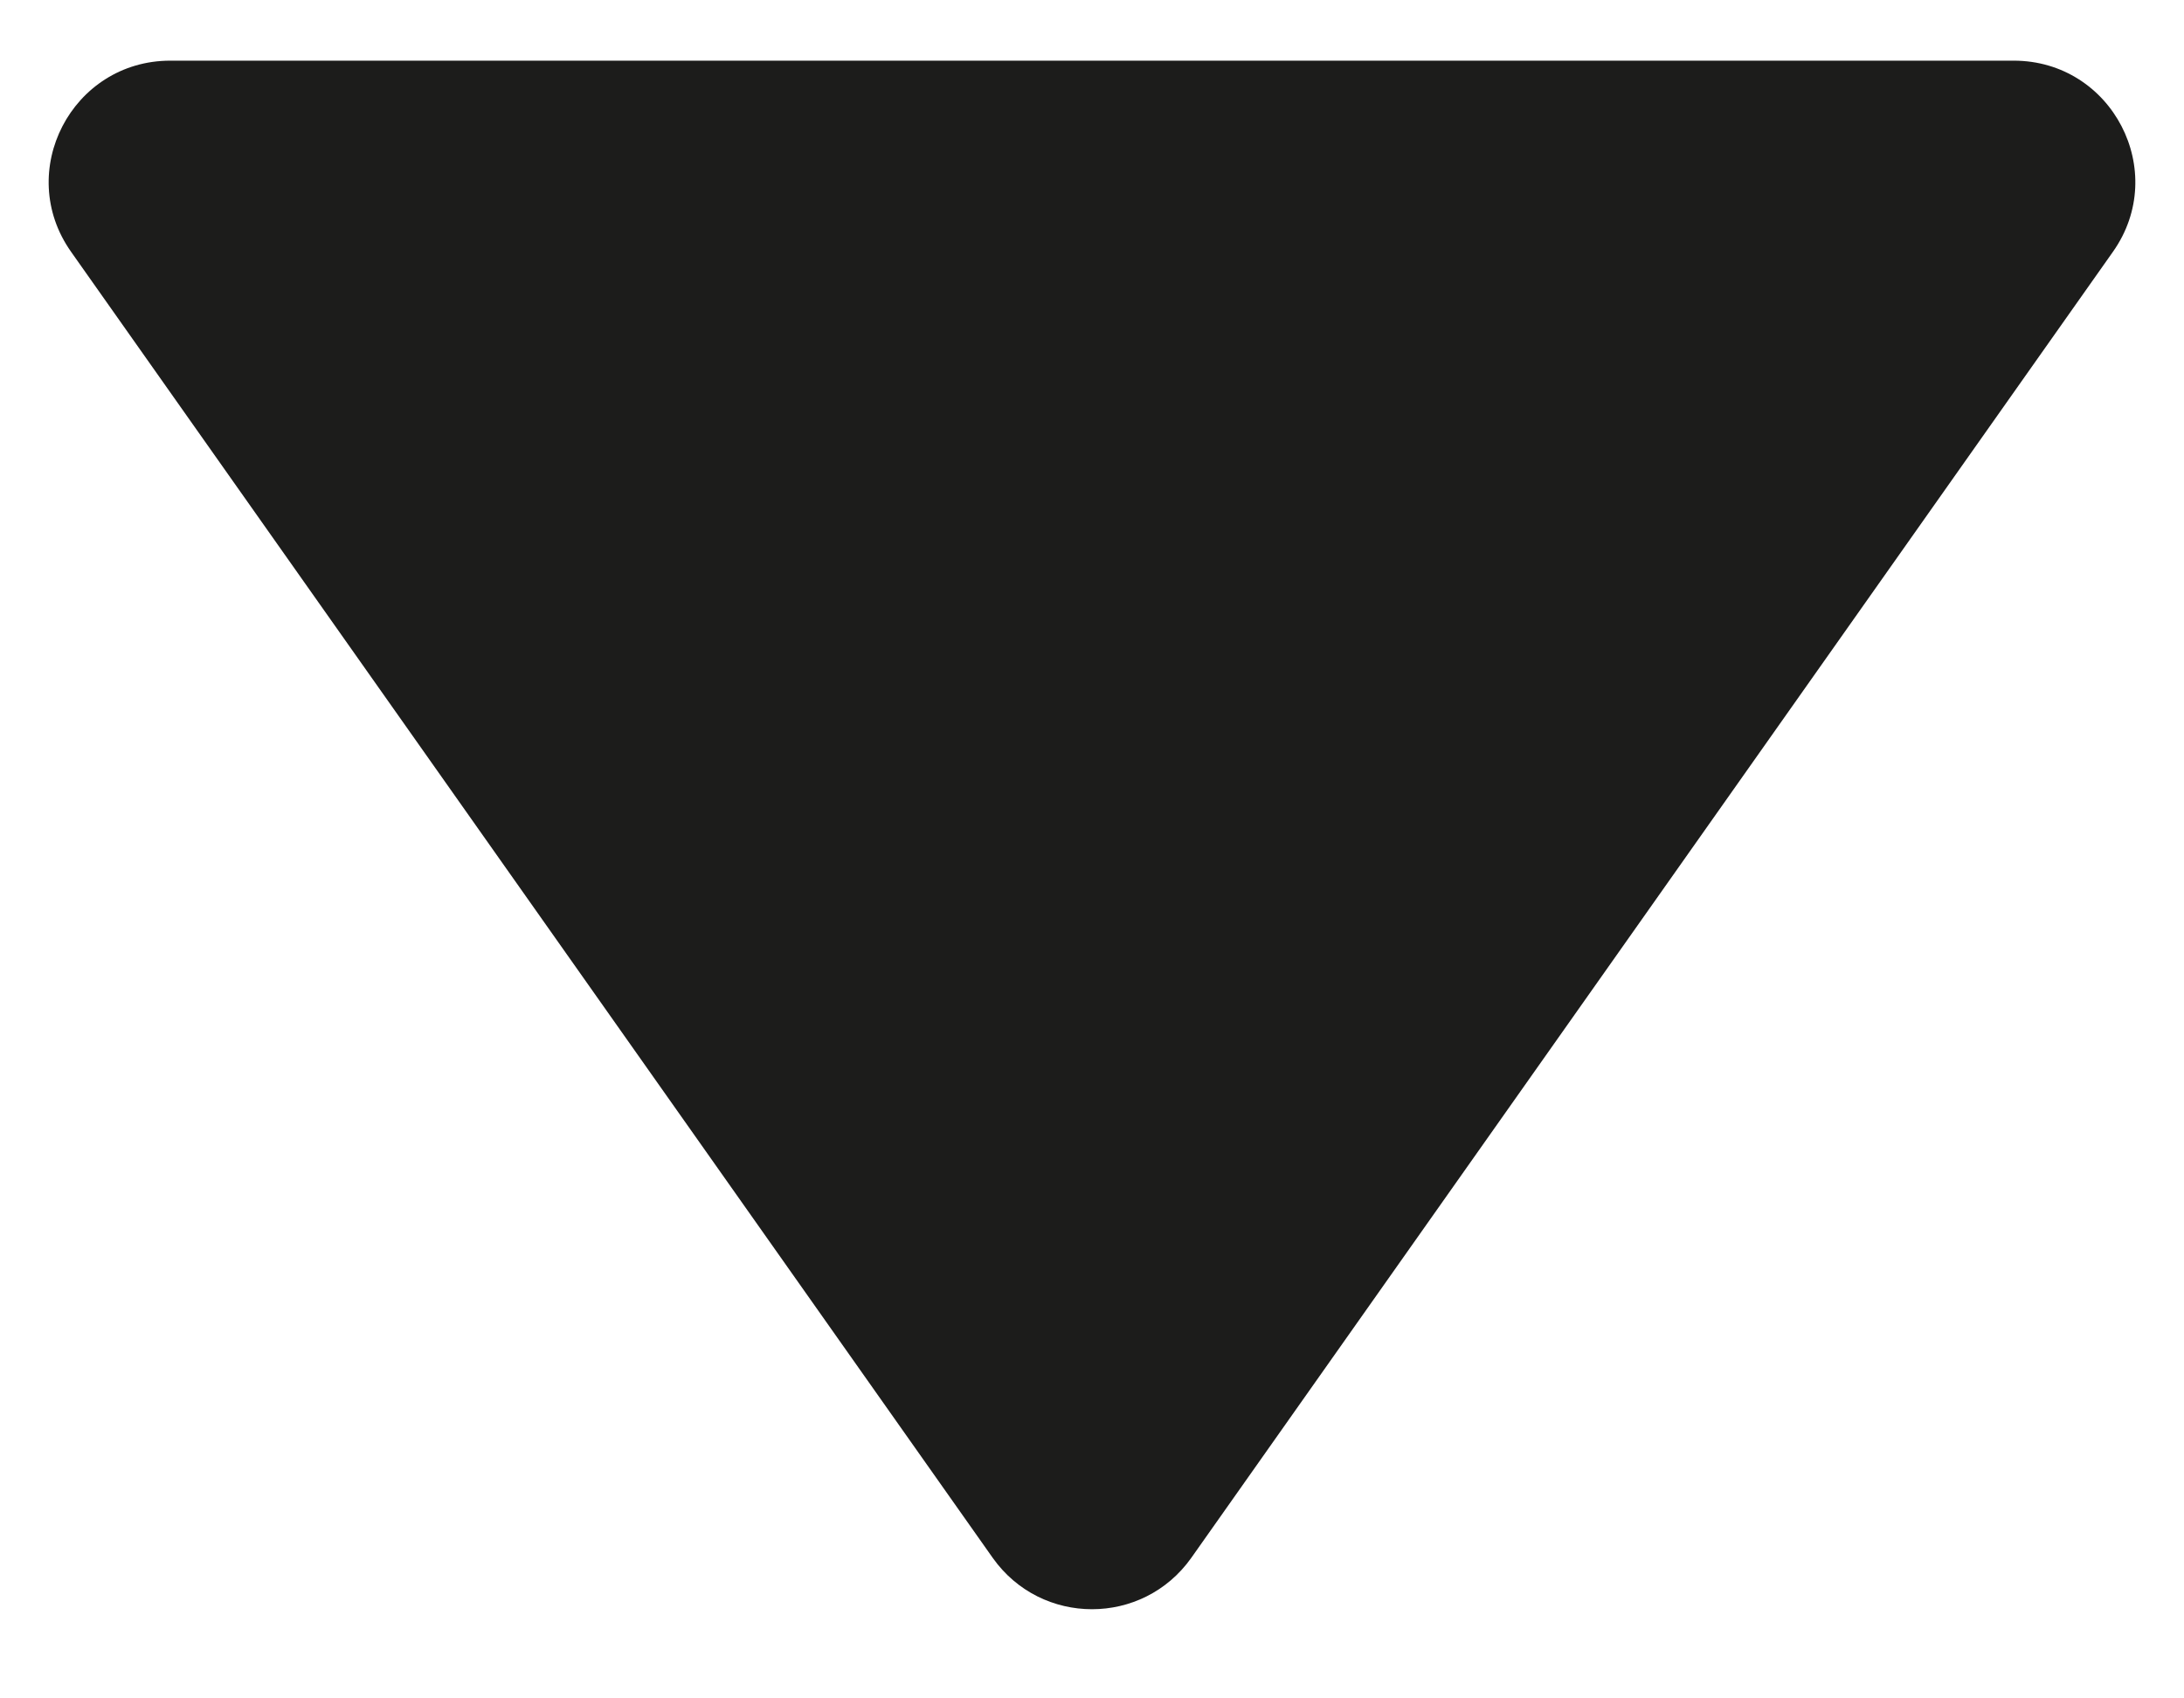 <svg width="9" height="7" viewBox="0 0 9 7" fill="none" xmlns="http://www.w3.org/2000/svg">
<path d="M4.909 6.421C4.709 6.703 4.291 6.703 4.091 6.421L0.293 1.038C0.059 0.707 0.296 0.25 0.702 0.25L8.298 0.25C8.704 0.25 8.941 0.707 8.707 1.038L4.909 6.421Z" fill="#1C1C1B"/>
</svg>

